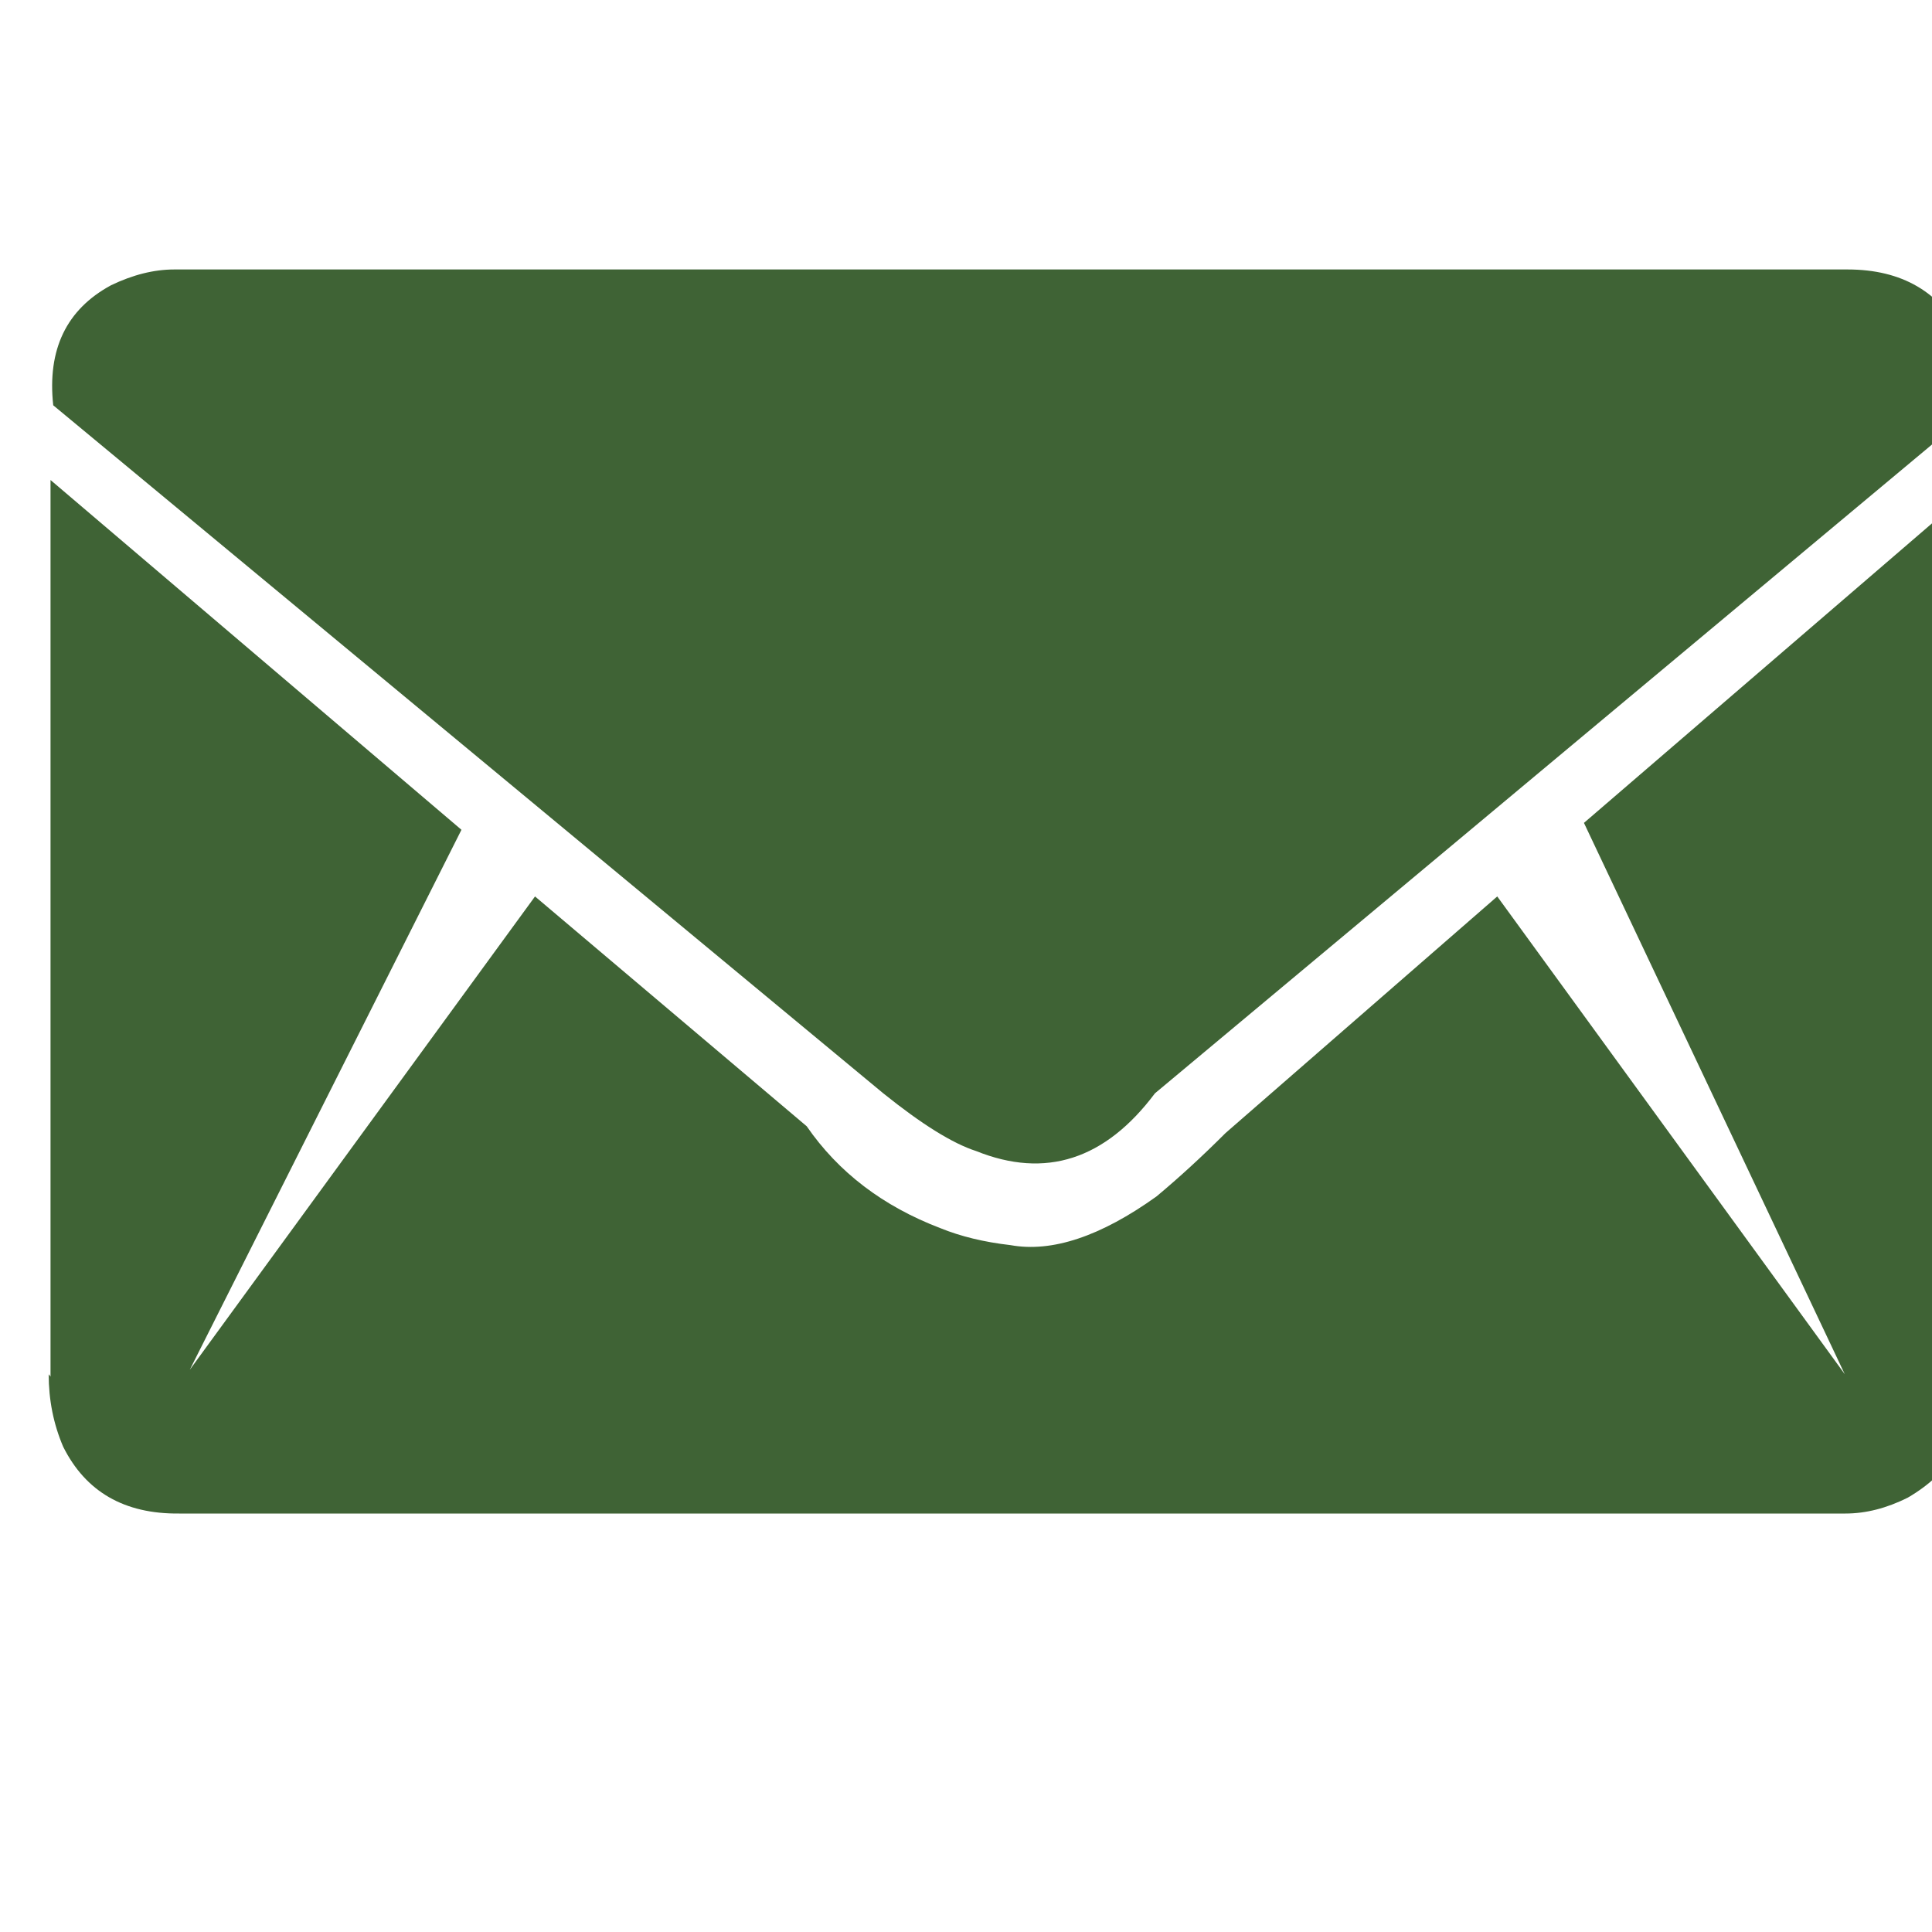 <?xml-stylesheet type="text/css" ?>
<svg xmlns="http://www.w3.org/2000/svg" xmlns:xlink="http://www.w3.org/1999/xlink" version="1.1" viewBox="0 0 40 40">
<path fill="#3f6335" d="M1.008 28.453q0 0.8 0.3 1.5 0.7 1.4 2.4 1.383h34.5q0.633 0 1.289-0.328 1.336-0.773 1.547-2.438v-18.633l-8.25 7.1 5.4 11.414-7.195-9.891-5.625 4.898q-0.727 0.727-1.43 1.313-1.734 1.242-3.023 1.008-0.82-0.094-1.453-0.352-1.781-0.68-2.766-2.109l-5.625-4.758-7.148 9.8 5.625-11.18-8.508-7.242v18.563zM1.102 8.391q-0.188-1.734 1.195-2.484 0.68-0.328 1.313-0.328h34.641q1.688 0 2.4 1.4 0.2 0.6 0.3 1.43l-17.039 14.227q-1.547 2.063-3.703 1.195-0.727-0.234-1.922-1.195z"/>
</svg>
